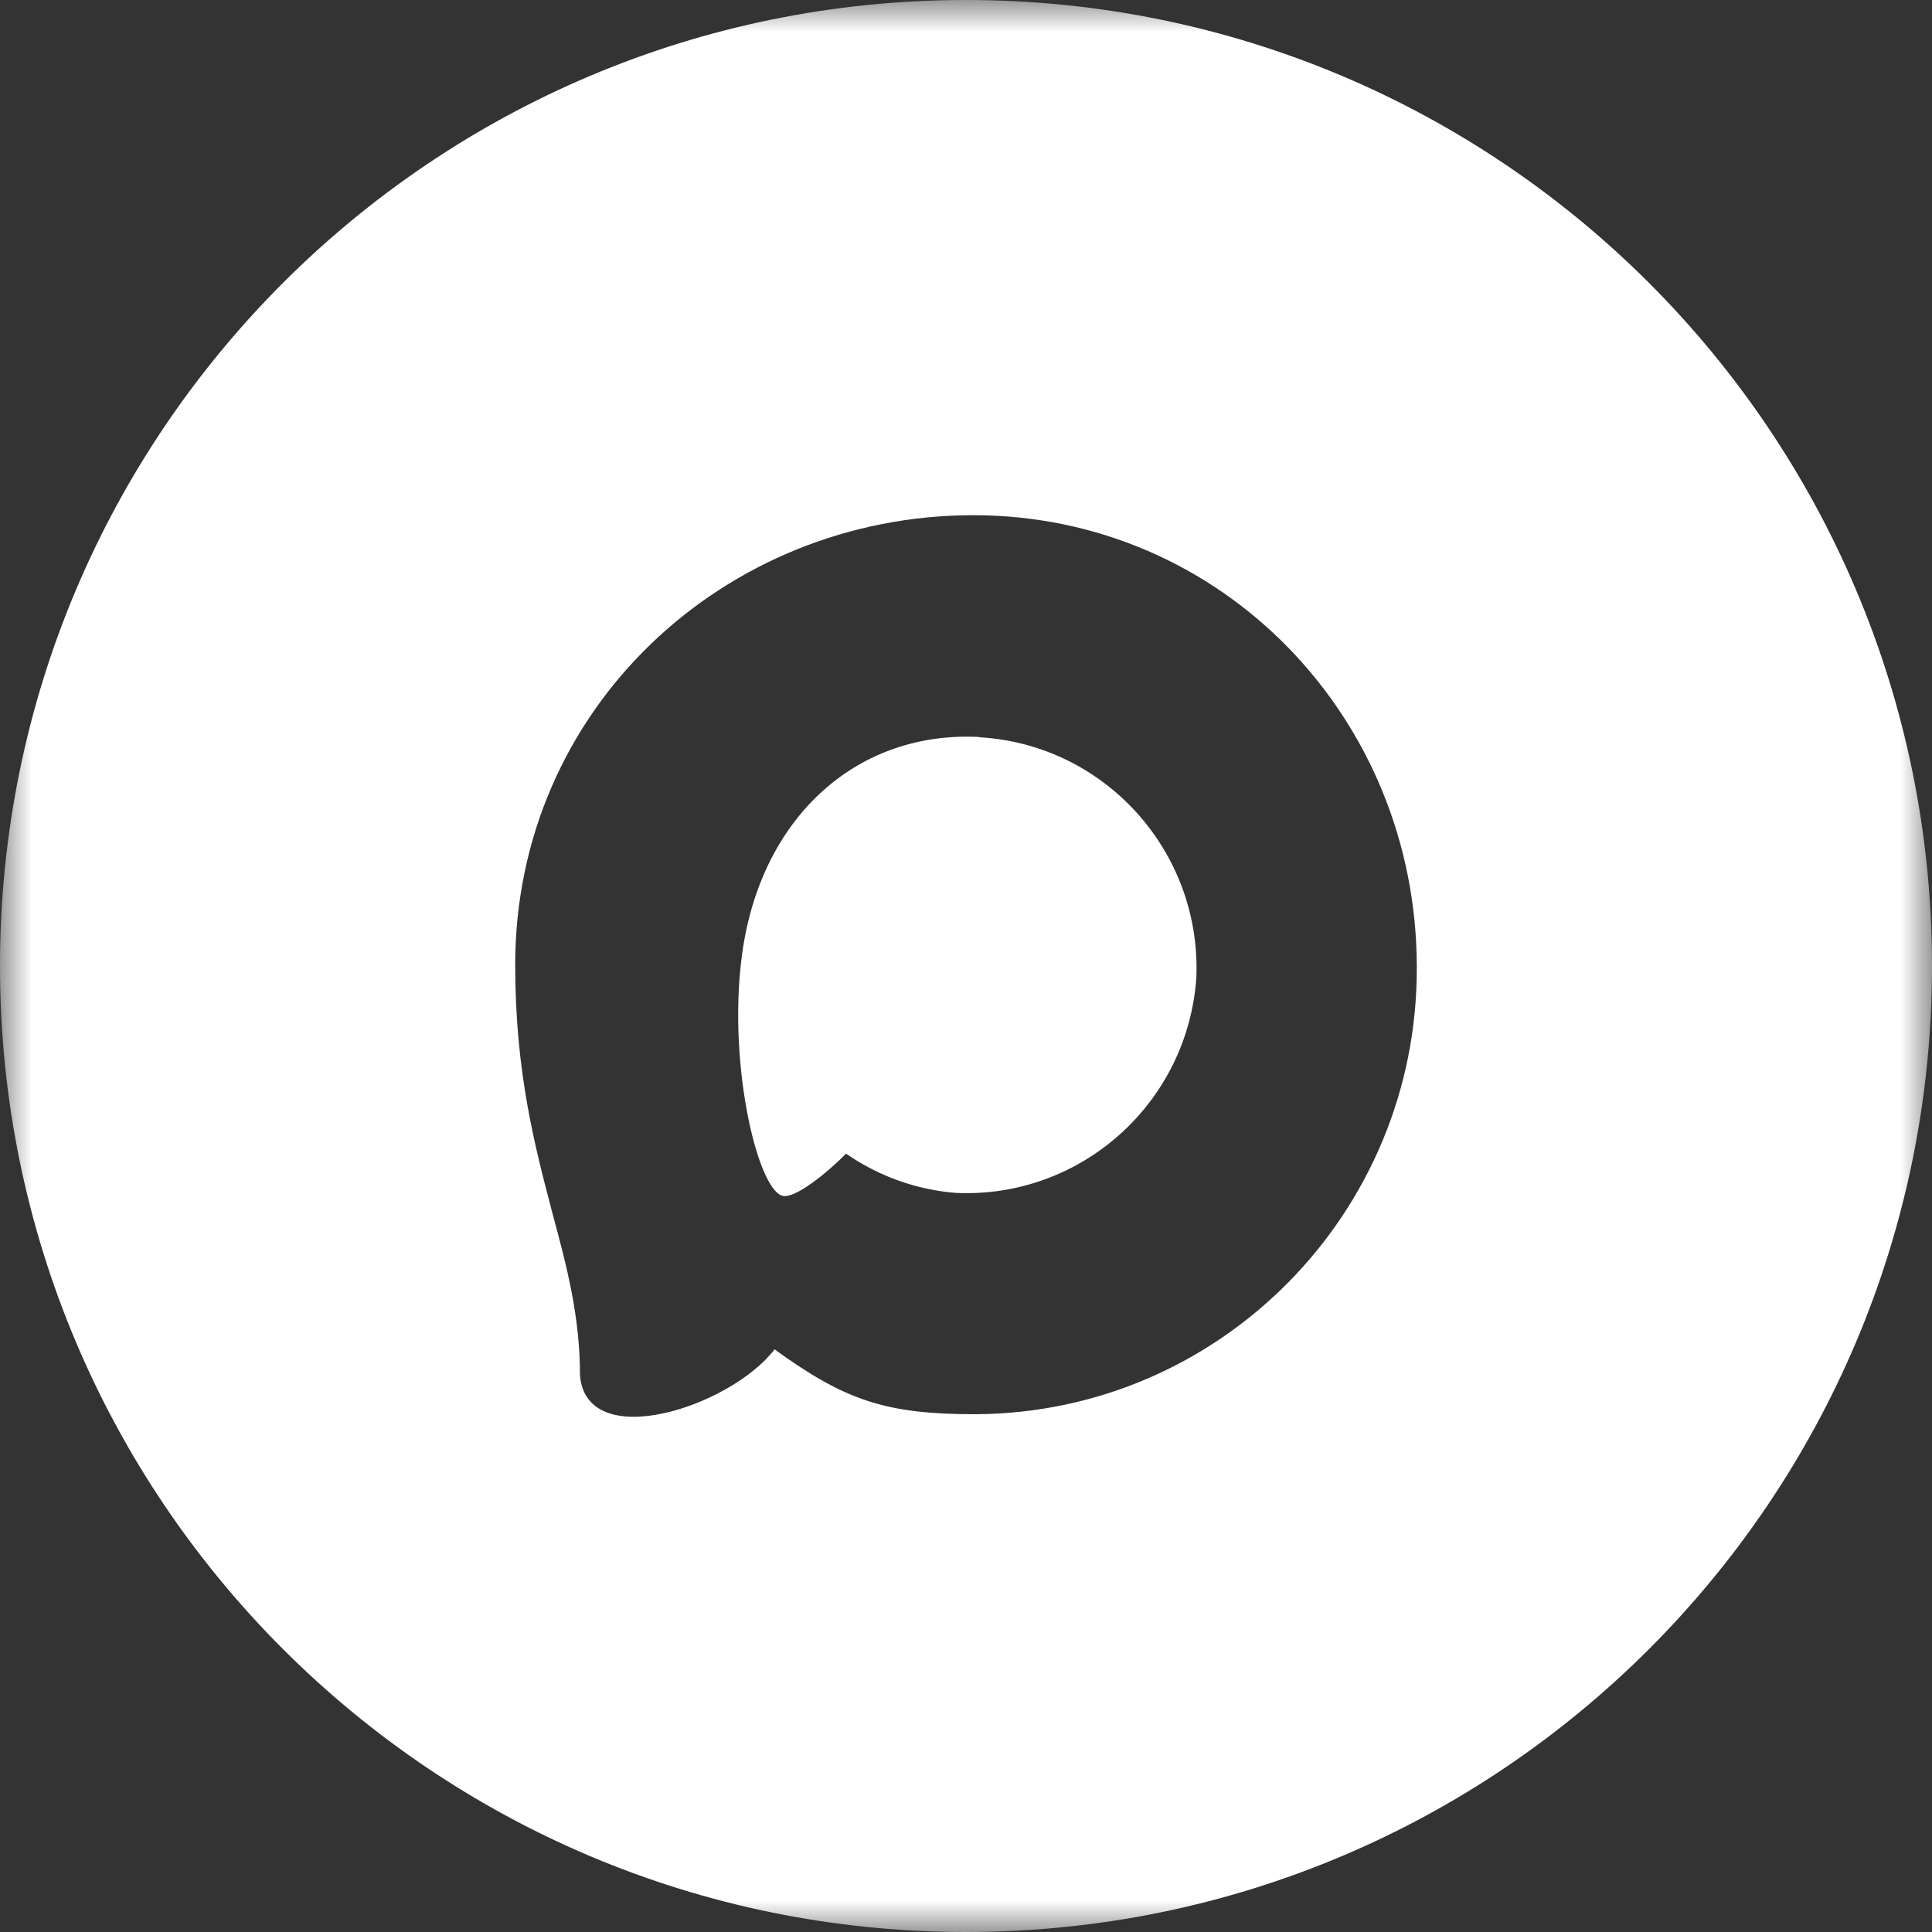 <?xml version="1.0" encoding="UTF-8"?> <svg xmlns="http://www.w3.org/2000/svg" width="30" height="30" viewBox="0 0 30 30" fill="none"><rect x="0" y="0" width="30" height="30" fill="#333333" stroke="none"/><g clip-path="url(#clip0_2493_290)"><mask id="mask0_2493_290" style="mask-type:luminance" maskUnits="userSpaceOnUse" x="0" y="0" width="30" height="30"><path d="M30 0H0V30H30V0Z" fill="white"></path></mask><g mask="url(#mask0_2493_290)"><path d="M15 0C23.284 0 30 6.716 30 15C30 23.284 23.284 30 15 30C6.716 30 0 23.284 0 15C0 6.716 6.716 0 15 0ZM15.113 8C11.256 8 8 10.998 8 14.983C8 16.652 8.307 17.804 8.578 18.838C8.805 19.677 9.006 20.446 9.006 21.355C9.103 22.567 11.326 21.86 12.028 20.953C13.138 21.759 13.777 21.96 15.15 21.96C18.948 21.94 22.013 18.835 22 15.021C22 11.146 18.974 8 15.113 8ZM15.207 11.444V11.448C17.154 11.56 18.653 13.218 18.577 15.175C18.446 17.128 16.782 18.616 14.836 18.523C14.227 18.473 13.641 18.263 13.138 17.914C12.834 18.22 12.345 18.616 12.151 18.569C11.747 18.461 11.273 16.396 11.54 14.701C11.864 12.653 13.329 11.347 15.207 11.444Z" fill="white"></path></g></g><defs><clipPath id="clip0_2493_290"><rect width="30" height="30" fill="white"></rect></clipPath></defs></svg> 